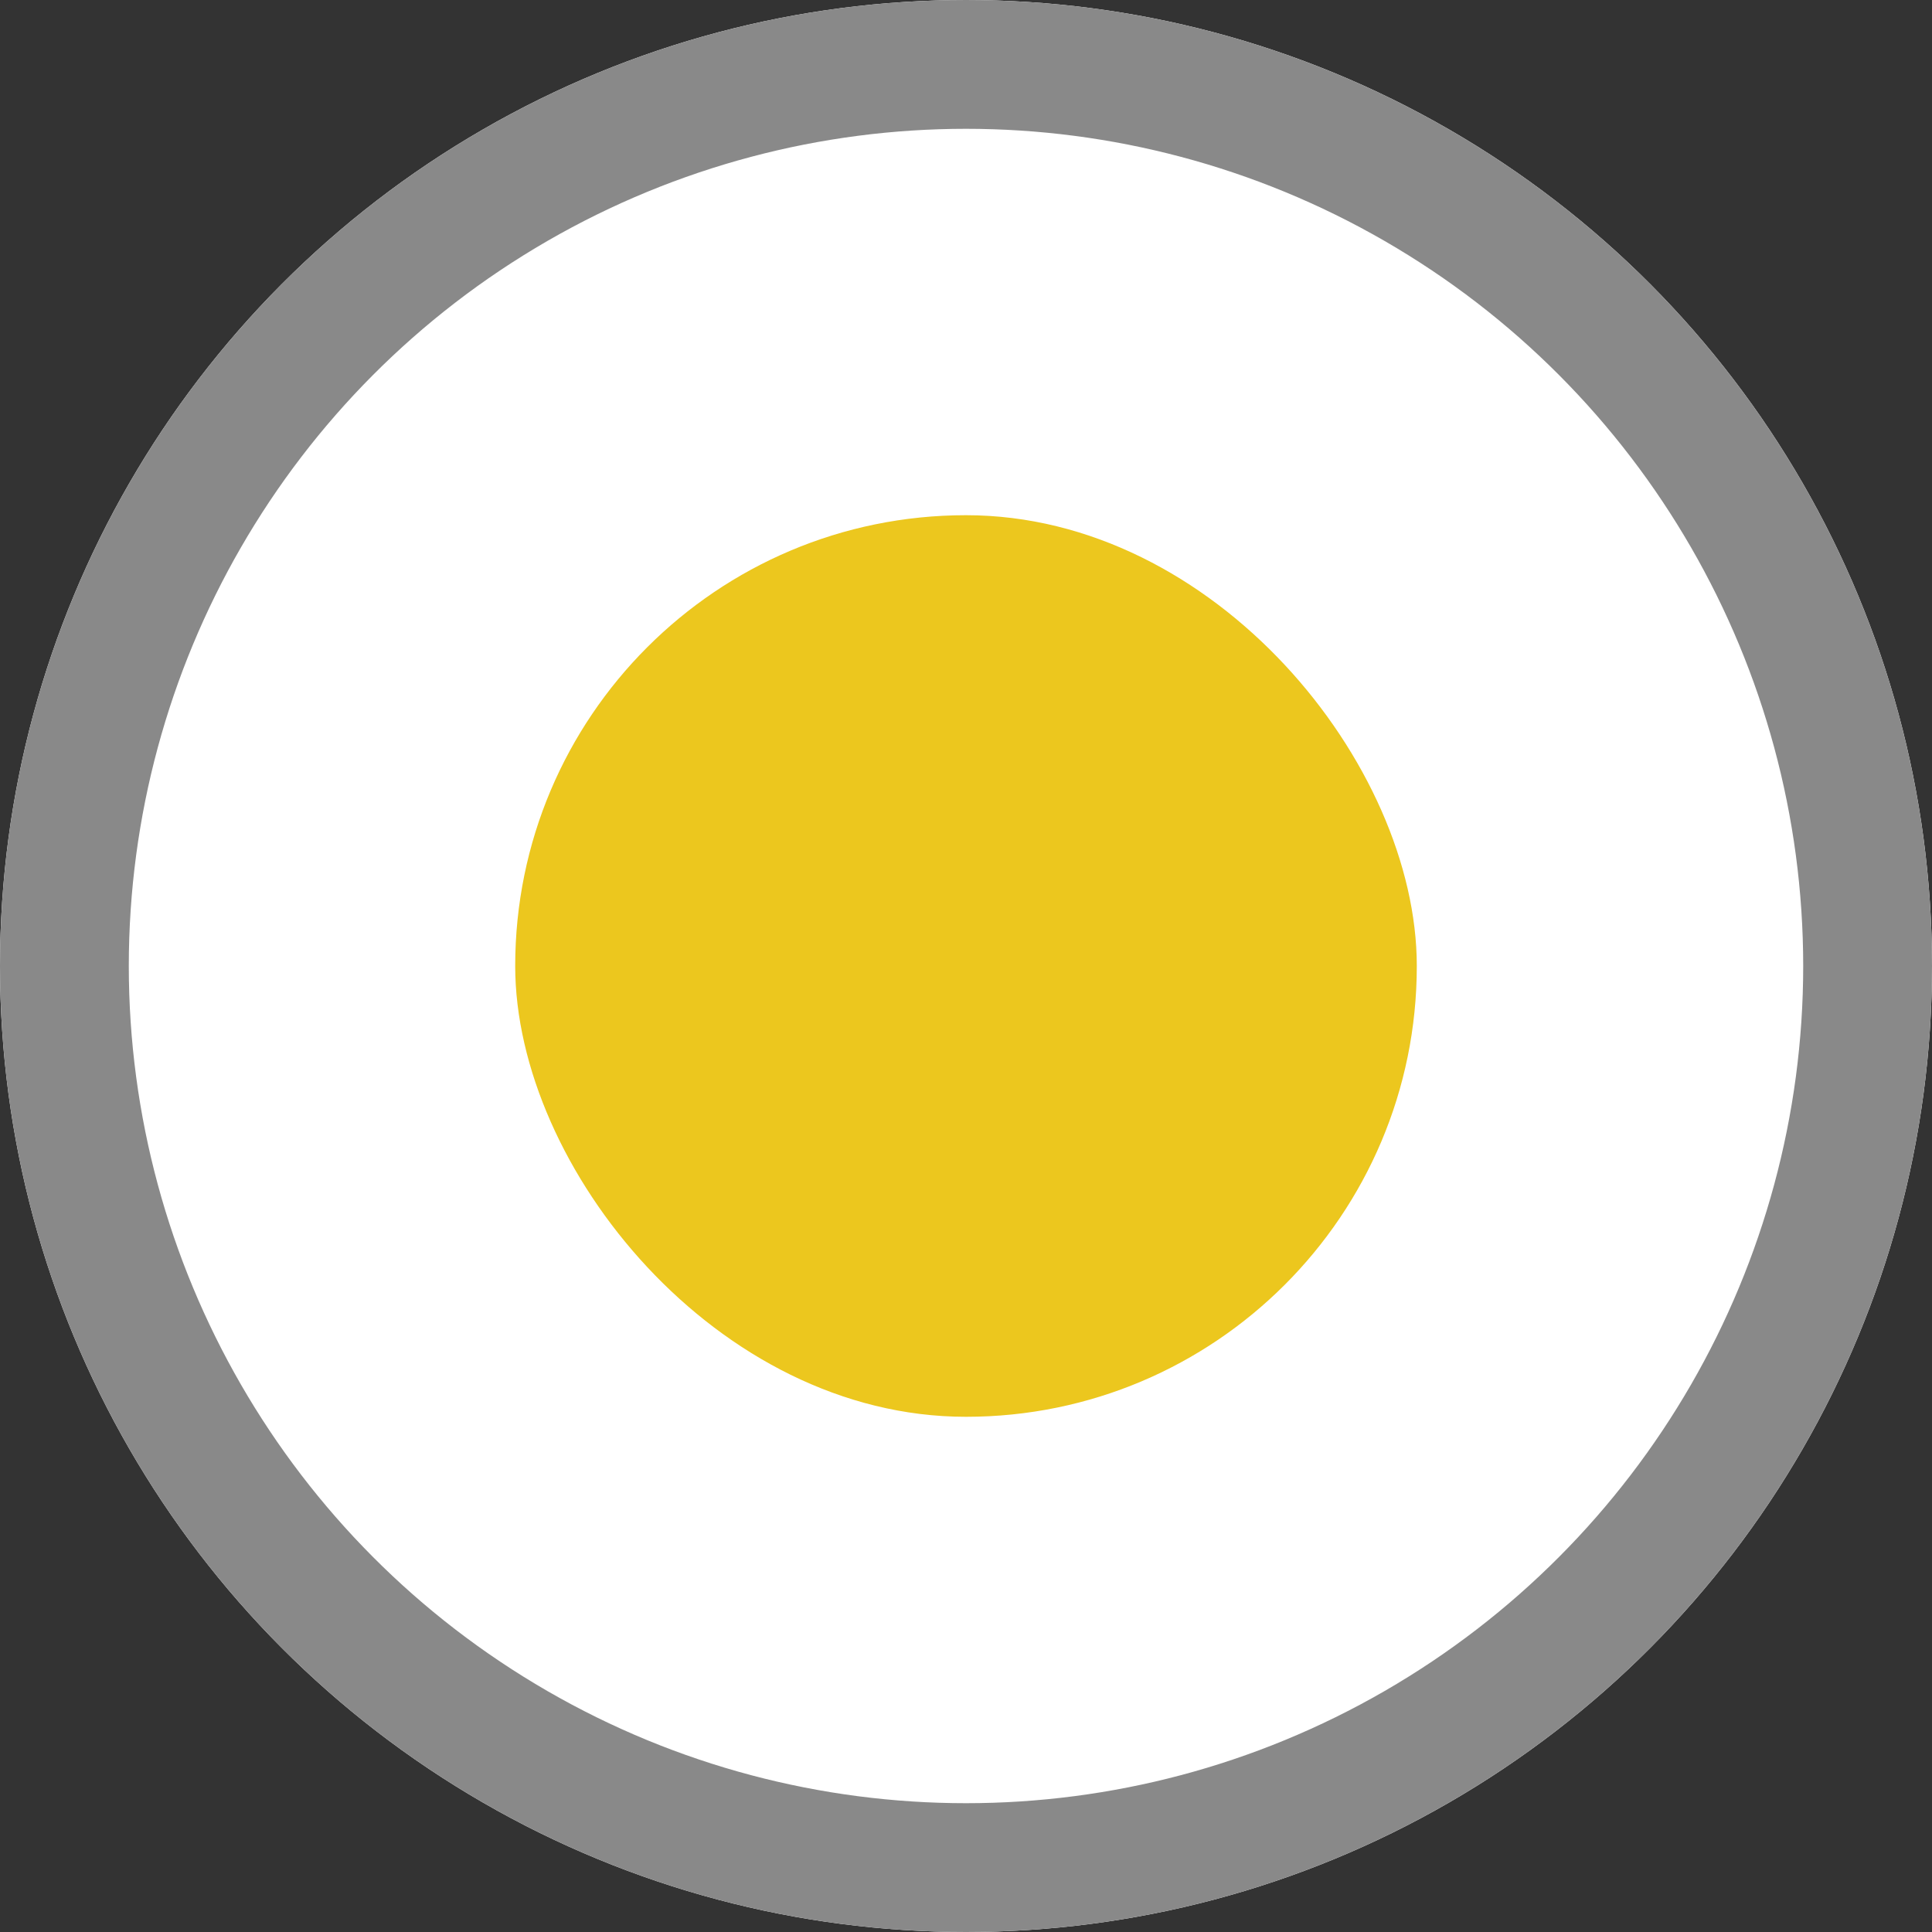 <svg id="Point_3" data-name="Point/3" xmlns="http://www.w3.org/2000/svg" width="30" height="30" viewBox="0 0 30 30">
  <rect x="0" y="0" width="30" height="30" fill="#333333" stroke="none"/>
  <g id="点">
    <g id="椭圆_25" data-name="椭圆 25" fill="#fff" stroke="#898989" stroke-width="2">
      <circle cx="15" cy="15" r="15" stroke="none"/>
      <circle cx="15" cy="15" r="14" fill="none"/>
    </g>
    <rect id="Line" width="14" height="14" rx="7" transform="translate(8 8)" fill="#ecc71e"/>
  </g>
</svg>
